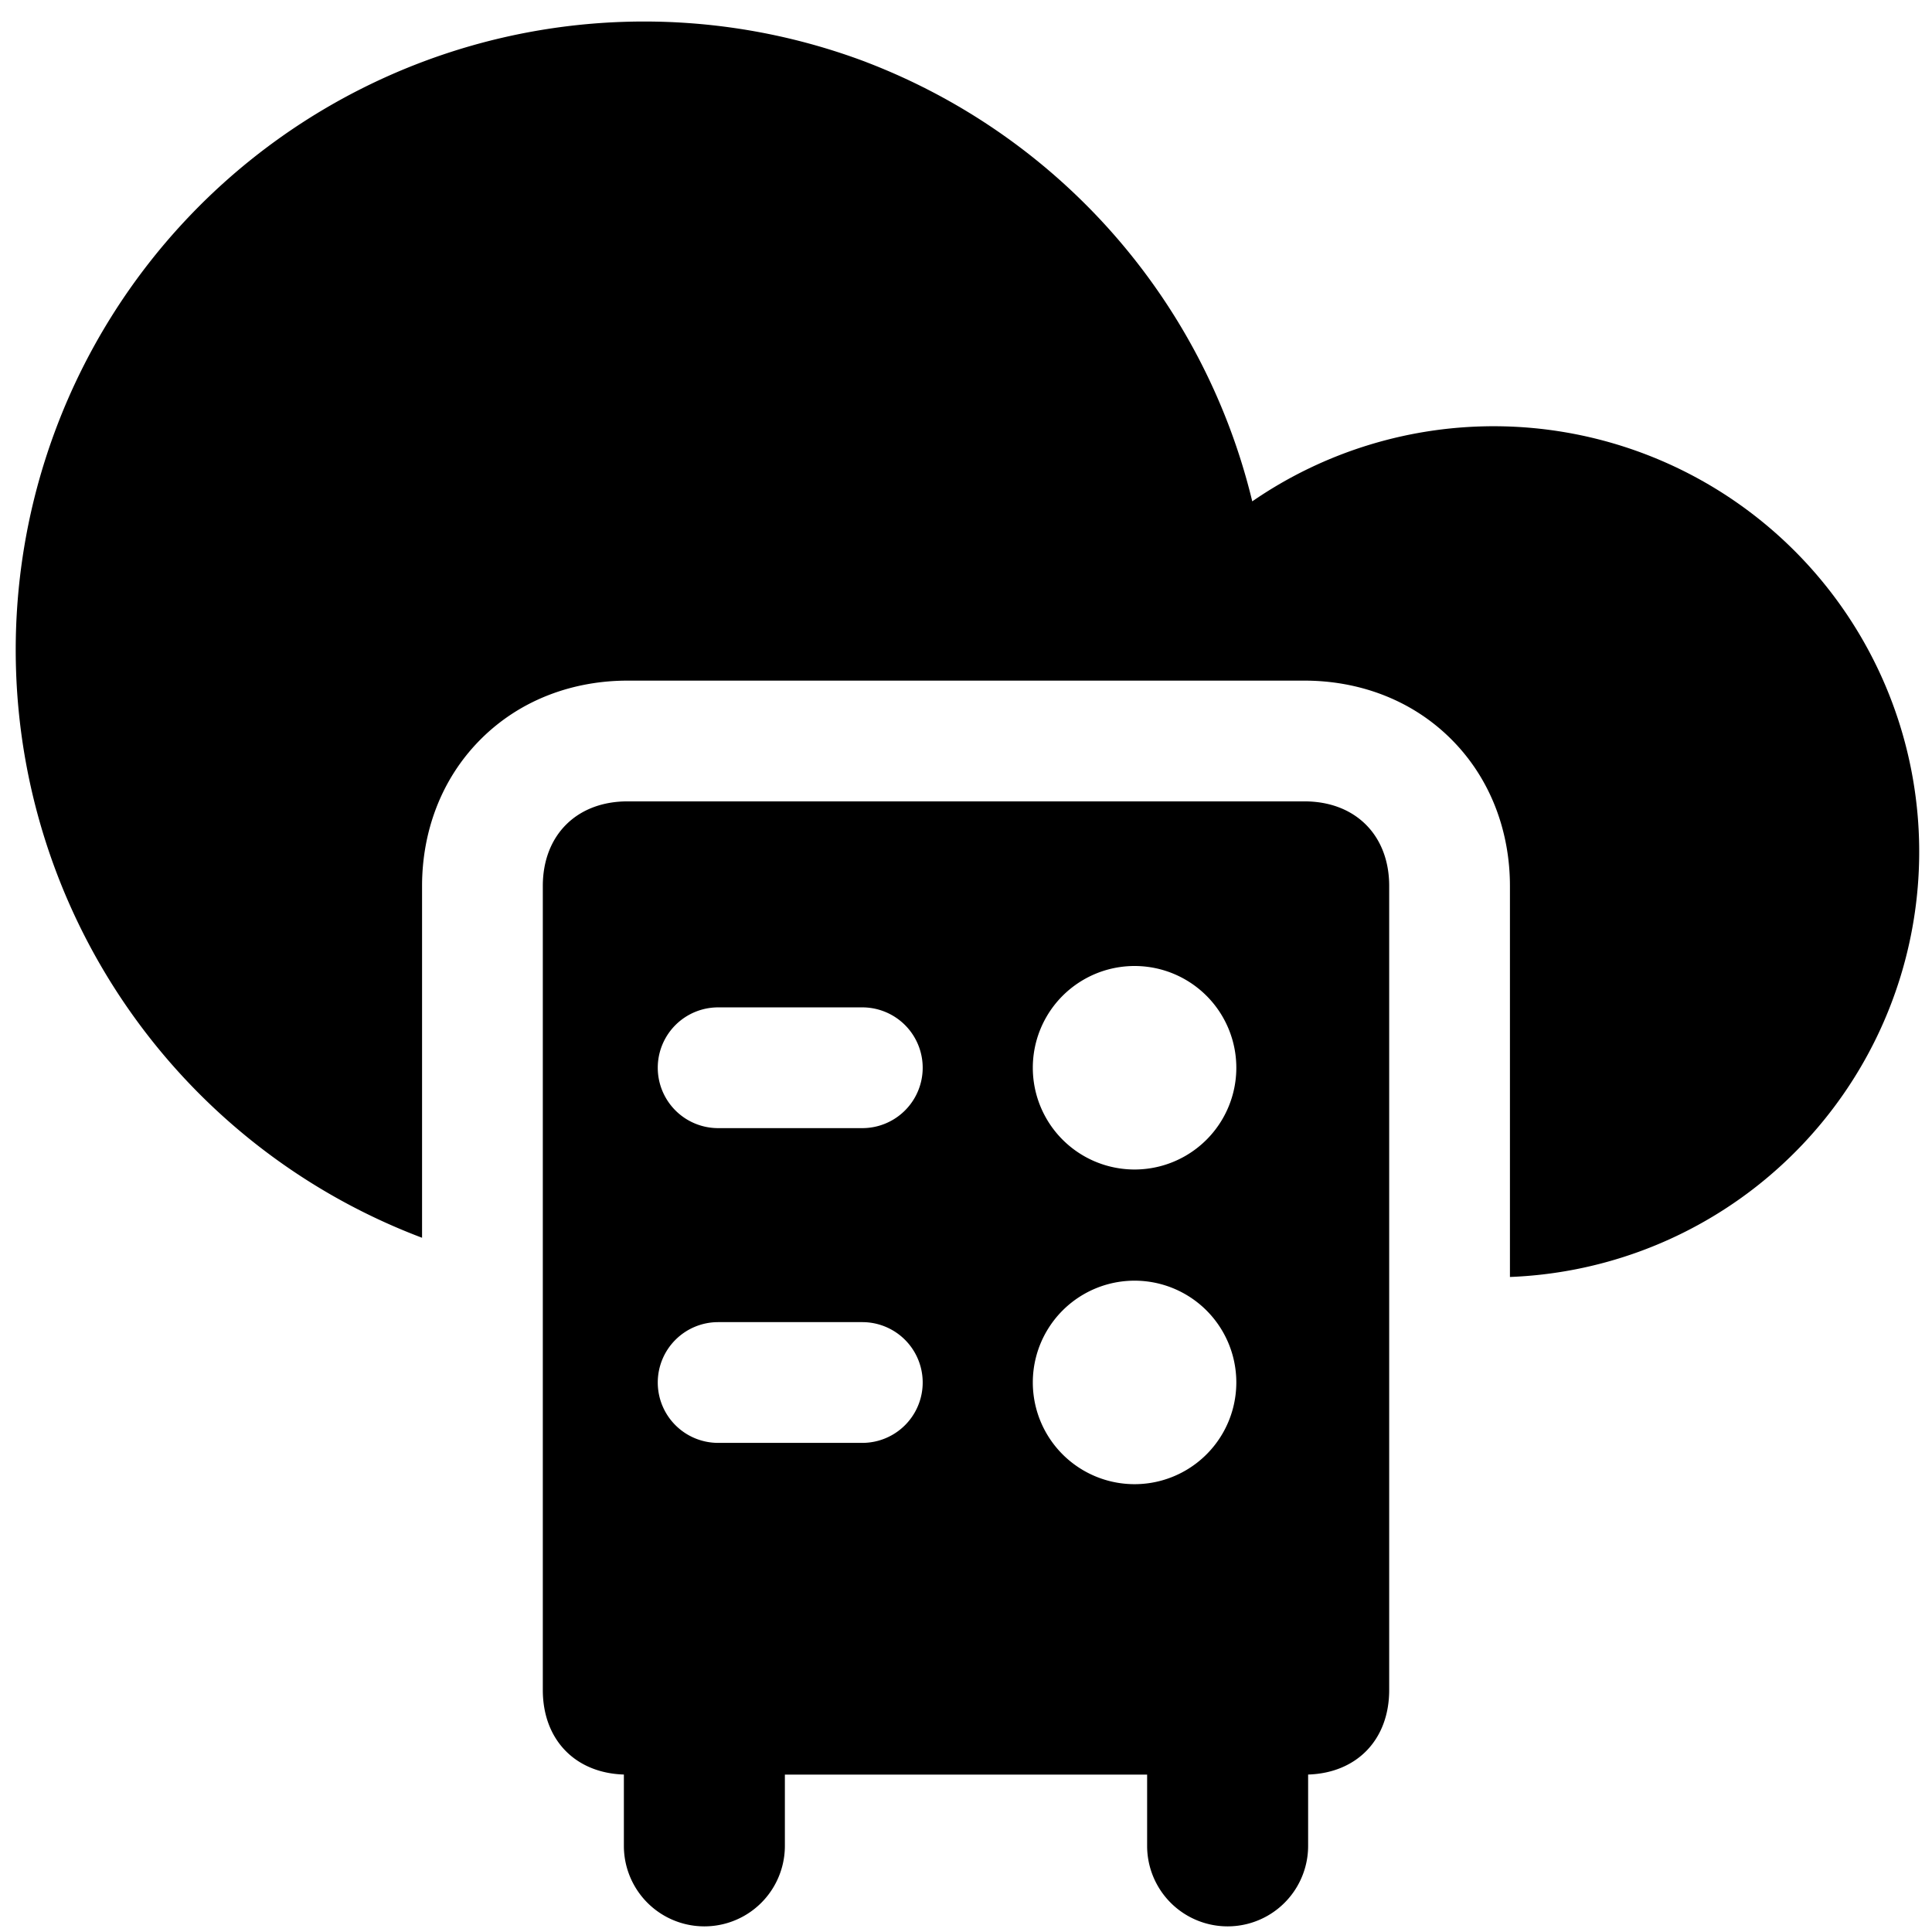 <svg xmlns="http://www.w3.org/2000/svg" fill="none" viewBox="0 0 24 24"><path fill="#000000" fill-rule="evenodd" d="M10.76 0.771a7.806 7.806 0 1 0 -5.517 14.605v-4.37c0 -0.656 0.226 -1.32 0.729 -1.823 0.503 -0.503 1.166 -0.728 1.823 -0.728h8.41c0.657 0 1.32 0.225 1.823 0.728 0.503 0.503 0.729 1.167 0.729 1.823v4.857a5.286 5.286 0 1 0 -3.201 -9.635A7.806 7.806 0 0 0 10.759 0.771Zm6.497 20.223c0 0.616 -0.401 1.031 -1.007 1.05v0.886a1 1 0 1 1 -2 0v-0.885h-4.5v0.885a1 1 0 1 1 -2 0v-0.886c-0.606 -0.019 -1.007 -0.434 -1.007 -1.05v-9.988c0 -0.63 0.42 -1.051 1.052 -1.051h8.41c0.631 0 1.052 0.42 1.052 1.051v9.988Zm-8.336 -8.48a0.75 0.75 0 1 0 0 1.5h1.791a0.75 0.75 0 0 0 0 -1.5H8.921Zm-0.75 4.66a0.75 0.75 0 0 1 0.75 -0.75h1.791a0.75 0.75 0 0 1 0 1.5H8.921a0.75 0.75 0 0 1 -0.75 -0.75Zm7.187 -3.91a1.264 1.264 0 1 1 -2.528 0 1.264 1.264 0 0 1 2.528 0Zm-1.264 5.173a1.264 1.264 0 1 0 0 -2.528 1.264 1.264 0 0 0 0 2.528Z" clip-rule="evenodd" stroke-width="1"></path></svg>